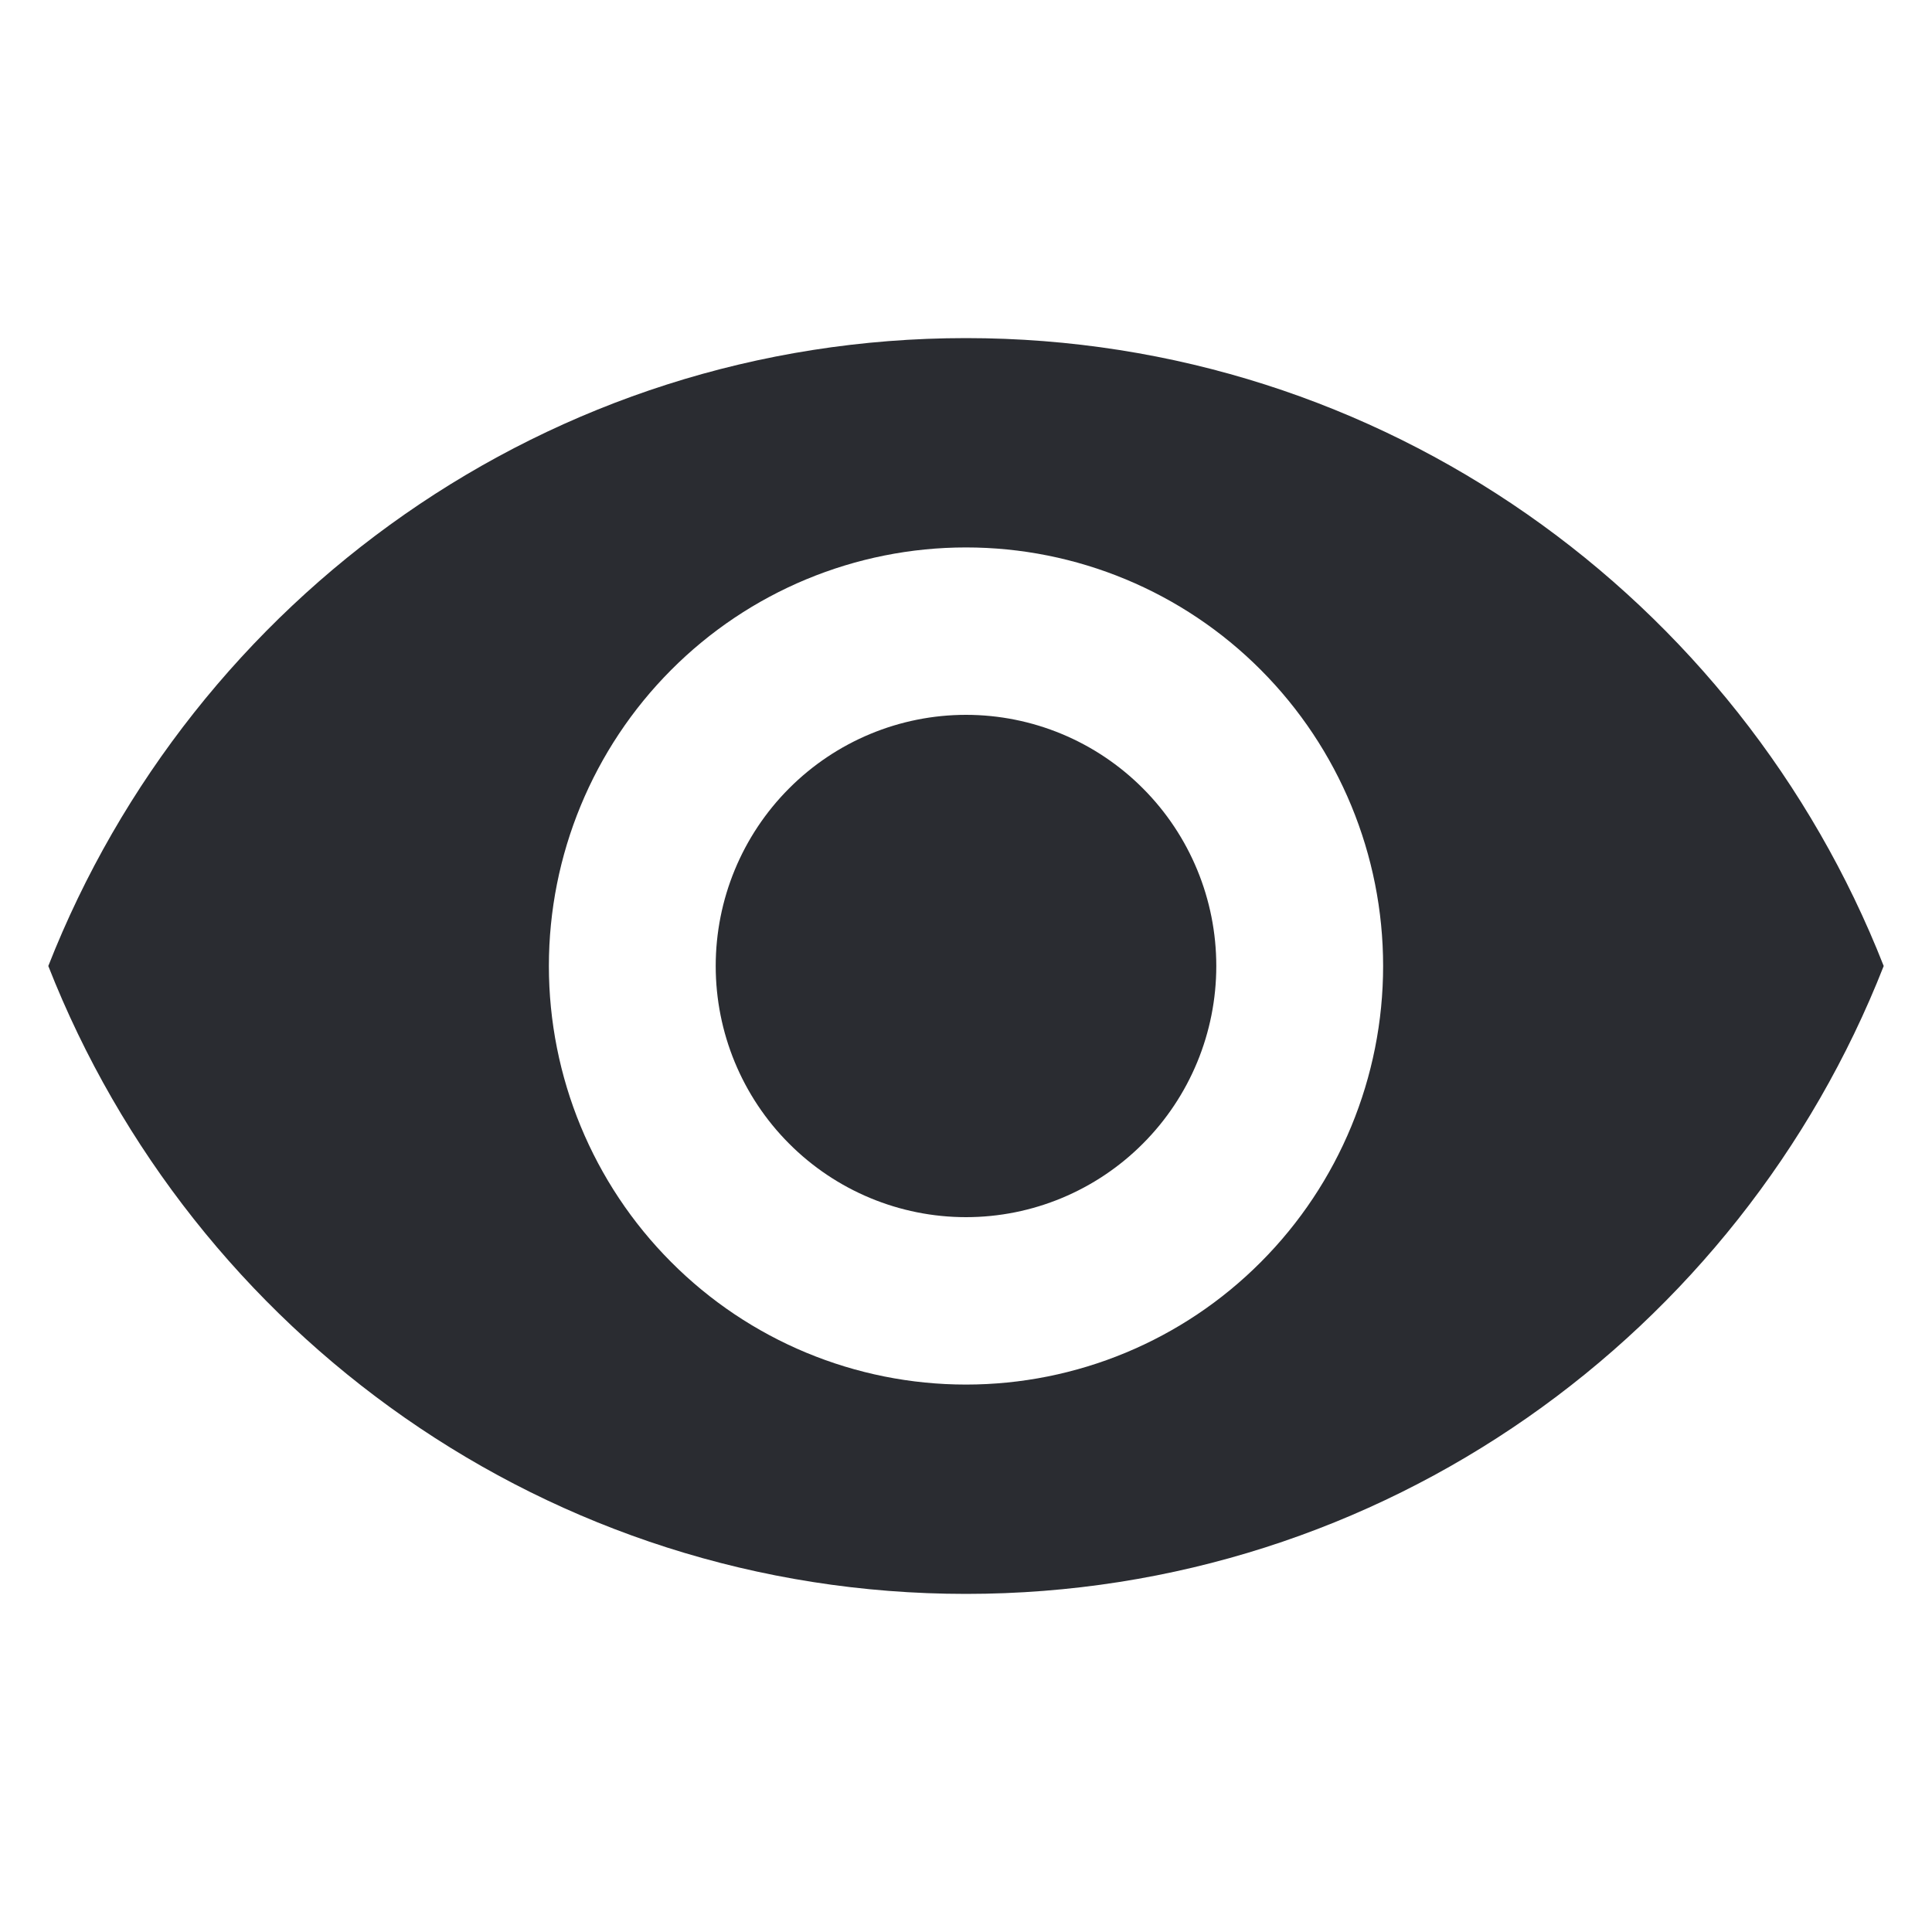<?xml version="1.0" encoding="UTF-8"?> <svg xmlns="http://www.w3.org/2000/svg" width="20" height="20" viewBox="0 0 20 20" fill="none"><path d="M10 7.4C9.313 7.4 8.654 7.674 8.168 8.162C7.682 8.649 7.409 9.31 7.409 10C7.409 10.69 7.682 11.351 8.168 11.838C8.654 12.326 9.313 12.6 10 12.6C10.687 12.6 11.346 12.326 11.832 11.838C12.318 11.351 12.591 10.69 12.591 10C12.591 9.31 12.318 8.649 11.832 8.162C11.346 7.674 10.687 7.4 10 7.4ZM10 14.333C8.855 14.333 7.756 13.877 6.947 13.064C6.137 12.252 5.682 11.149 5.682 10C5.682 8.851 6.137 7.749 6.947 6.936C7.756 6.123 8.855 5.667 10 5.667C11.145 5.667 12.244 6.123 13.053 6.936C13.863 7.749 14.318 8.851 14.318 10C14.318 11.149 13.863 12.252 13.053 13.064C12.244 13.877 11.145 14.333 10 14.333ZM10 3.5C5.682 3.5 1.994 6.195 0.5 10C1.994 13.805 5.682 16.5 10 16.5C14.318 16.5 18.006 13.805 19.5 10C18.006 6.195 14.318 3.5 10 3.5Z" fill="#2A2C31"></path></svg> 